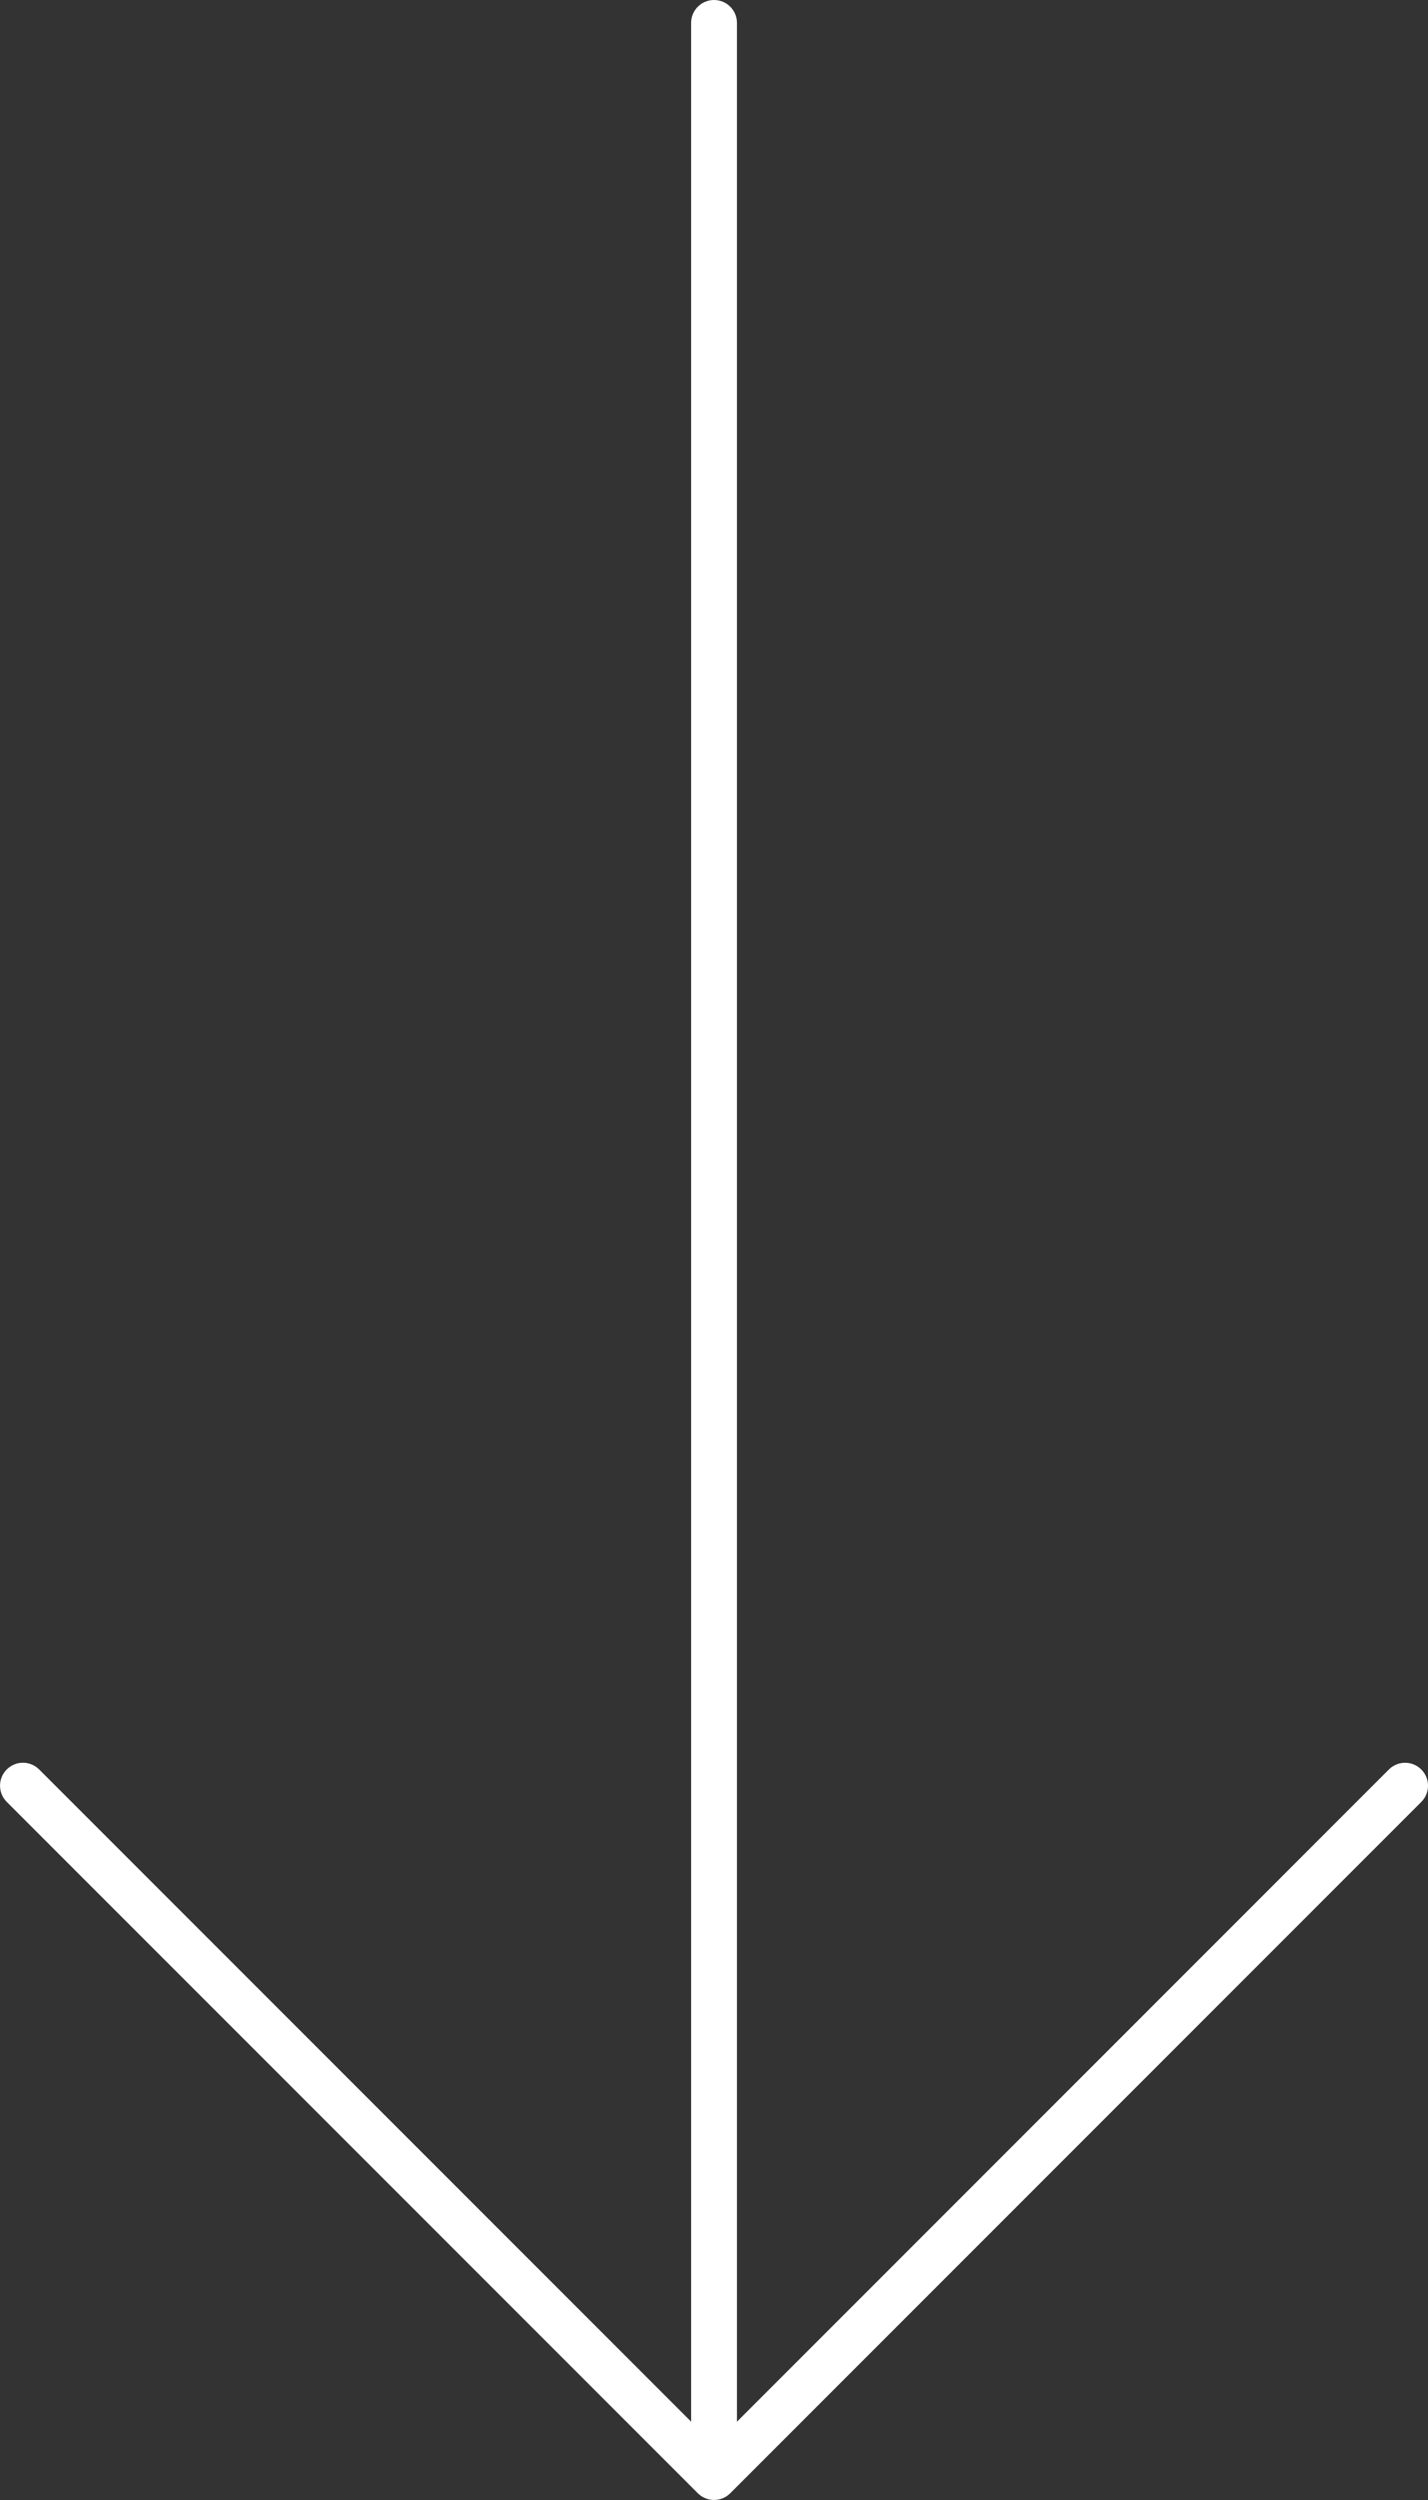 <?xml version="1.0" encoding="UTF-8"?>
<svg id="Ebene_1" data-name="Ebene 1" xmlns="http://www.w3.org/2000/svg" viewBox="0 0 40 70">
  <rect x="0" y="0" width="40" height="70" fill="#333333" stroke="none"/>
  <defs>
    <style>
      .cls-1 {
        fill: #fff;
      }
    </style>
  </defs>
  <path class="cls-1" d="M20.454,69.812l19.358-19.358c.251-.251.251-.657,0-.908s-.657-.251-.908,0l-18.261,18.262V.642c0-.355-.287-.642-.642-.642s-.642.287-.642.642v67.165L1.097,49.545c-.251-.251-.657-.251-.908,0-.125.125-.188.29-.188.454s.063.329.188.454l19.358,19.358c.12.12.284.188.454.188s.334-.068.454-.188Z"/>
</svg>